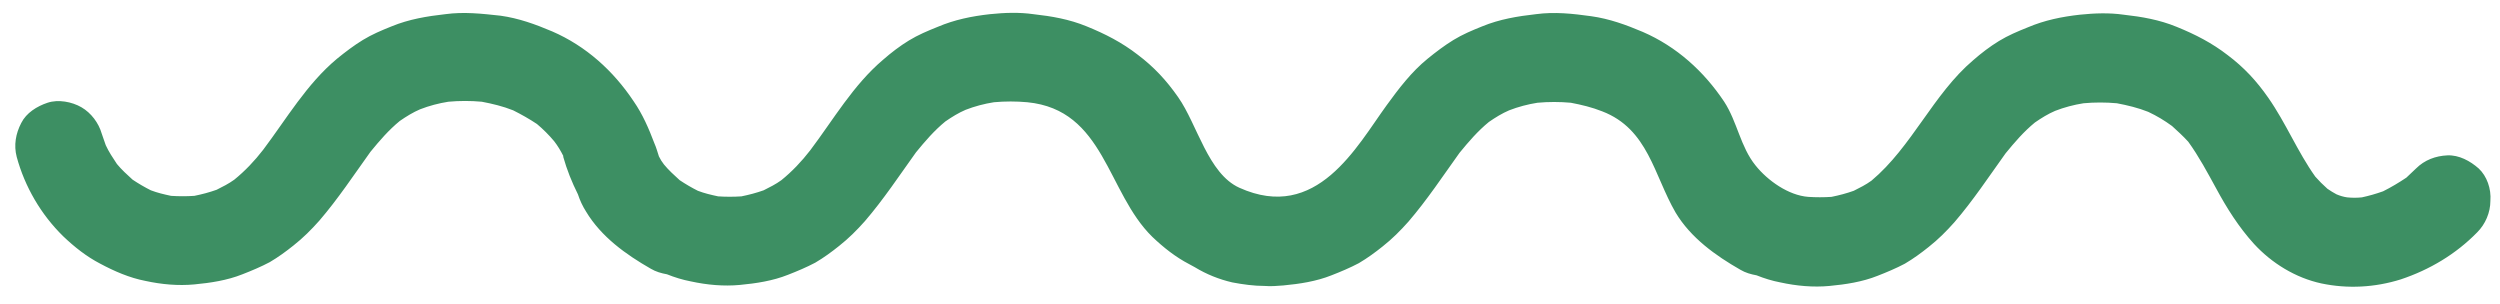 <?xml version="1.0" encoding="utf-8"?>
<!-- Generator: Adobe Illustrator 27.0.1, SVG Export Plug-In . SVG Version: 6.00 Build 0)  -->
<svg version="1.1" id="Ebene_1" xmlns="http://www.w3.org/2000/svg" xmlns:xlink="http://www.w3.org/1999/xlink" x="0px" y="0px"
	 viewBox="0 0 494 60" style="enable-background:new 0 0 494 60;" xml:space="preserve">
<style type="text/css">
	.st0{fill:#3D8F63;}
</style>
<path class="st0" d="M489.8,33.3c-1.7-1.5-3.9-2.7-6.2-2.6c-2.3,0.1-4.5,0.9-6.2,2.6c-0.6,0.6-1.3,1.2-1.9,1.8c-1.5,1-3,1.9-4.6,2.7
	c-1.4,0.5-2.8,0.9-4.2,1.2c-1,0.1-1.9,0.1-2.9,0c-0.7-0.1-1.4-0.3-2.1-0.6c-0.6-0.3-1.2-0.7-1.8-1.1c-0.9-0.8-1.7-1.6-2.4-2.4
	c-3.5-4.9-5.8-10.6-9.3-15.6c-2.3-3.3-4.8-6-8-8.4c-3.1-2.4-6.4-4.1-10.1-5.6c-3.4-1.4-6.9-2-10.5-2.4c-2.8-0.4-5.7-0.3-8.6,0
	c-3.6,0.4-7,1.1-10.3,2.5c-2,0.8-3.9,1.6-5.7,2.7c-1.8,1.1-3.5,2.4-5.1,3.8c-7.9,6.7-12.1,17.1-20.1,23.8c-1.1,0.8-2.3,1.4-3.5,2
	c-1.4,0.5-2.9,0.9-4.4,1.2c-1.5,0.1-3.1,0.1-4.6,0c-3.9-0.3-8-3.2-10.4-6.2c-3-3.7-3.6-8.6-6.2-12.6c-4-6-9.4-10.9-16.1-13.8
	c-3.3-1.4-6.6-2.6-10.2-3.1c-3.6-0.5-7.2-0.9-10.9-0.4c-3.6,0.4-7.2,1-10.6,2.4c-2,0.8-3.9,1.6-5.7,2.7c-1.8,1.1-3.5,2.4-5.1,3.7
	c-3.2,2.6-5.7,5.9-8.1,9.2c-5.9,8.1-13.8,23.2-29.1,16.3c-6.2-2.8-8.3-12.5-12.1-17.9c-2.3-3.3-4.8-6-8-8.4
	c-3.1-2.4-6.4-4.1-10.1-5.6c-3.4-1.4-6.9-2-10.5-2.4c-2.8-0.4-5.7-0.3-8.6,0c-3.6,0.4-7,1.1-10.3,2.5c-2,0.8-3.9,1.6-5.7,2.7
	c-1.8,1.1-3.5,2.4-5.1,3.8c-5.9,5-9.8,11.8-14.4,17.9c-1.7,2.2-3.6,4.2-5.7,5.9c-1.1,0.8-2.3,1.4-3.5,2c-1.4,0.5-2.9,0.9-4.4,1.2
	c-1.5,0.1-3.1,0.1-4.6,0c-1.4-0.3-2.7-0.6-4-1.1c-1.2-0.6-2.4-1.3-3.6-2.1c-1.1-1-2.2-2-3.1-3.1c-0.4-0.5-0.7-1-1-1.6
	c-0.3-0.9-0.5-1.7-0.9-2.6c-1.1-2.9-2.3-5.7-4.1-8.3c-4-6-9.4-10.9-16.1-13.8c-3.3-1.4-6.6-2.6-10.2-3.1C95.2,2.7,91.7,2.3,88,2.8
	c-3.6,0.4-7.2,1-10.6,2.4c-2,0.8-3.9,1.6-5.7,2.7c-1.8,1.1-3.5,2.4-5.1,3.7c-6,5-10,11.9-14.6,18c-1.7,2.2-3.6,4.2-5.7,5.9
	c-1.1,0.8-2.3,1.4-3.5,2c-1.4,0.5-2.9,0.9-4.4,1.2c-1.5,0.1-3.1,0.1-4.6,0c-1.4-0.3-2.7-0.6-4-1.1c-1.2-0.6-2.4-1.3-3.6-2.1
	c-1.1-1-2.2-2-3.1-3.1c-0.8-1.2-1.6-2.4-2.2-3.7c-0.3-0.8-0.5-1.5-0.8-2.3c-0.6-2.1-2.1-4.1-4-5.2c-1.9-1.1-4.6-1.6-6.7-0.9
	c-2.1,0.7-4.2,2-5.2,4c-1.1,2.1-1.5,4.4-0.9,6.7c1.6,5.9,4.8,11.4,9.2,15.7c2.2,2.1,4.6,4,7.3,5.4c2.8,1.5,5.8,2.8,8.9,3.4
	c3.2,0.7,6.5,1,9.7,0.7c3.2-0.3,6.5-0.8,9.5-2c1.8-0.7,3.7-1.5,5.4-2.4c1.7-1,3.2-2.1,4.7-3.3c1.9-1.5,3.5-3.1,5.1-4.9
	c3.7-4.3,6.8-9,10.1-13.6c1.8-2.2,3.6-4.3,5.8-6.1c1.3-0.9,2.6-1.7,4-2.3c1.8-0.7,3.7-1.2,5.6-1.5c2.2-0.2,4.4-0.2,6.6,0
	c2.1,0.4,4.2,0.9,6.2,1.7c1.6,0.8,3.2,1.7,4.7,2.7c1.2,1,2.4,2.2,3.4,3.4c0.7,0.9,1.3,1.9,1.8,2.9c0,0.1,0,0.1,0,0.2
	c0.7,2.5,1.7,5,2.9,7.4c0.4,1.2,0.9,2.3,1.6,3.4c3,5,7.9,8.5,12.8,11.3c1,0.6,2.1,0.9,3.2,1.1c1.5,0.6,3.1,1.1,4.7,1.4
	c3.2,0.7,6.5,1,9.7,0.7c3.2-0.3,6.5-0.8,9.5-2c1.8-0.7,3.7-1.5,5.4-2.4c1.7-1,3.2-2.1,4.7-3.3c1.9-1.5,3.5-3.1,5.1-4.9
	c3.7-4.3,6.8-9,10.1-13.6c1.8-2.2,3.6-4.3,5.8-6.1c1.3-0.9,2.6-1.7,4-2.3c1.8-0.7,3.7-1.2,5.6-1.5c2.2-0.2,4.4-0.2,6.6,0
	c15.3,1.5,15.7,17.8,24.7,26.6c2.2,2.1,4.6,4,7.3,5.4c0.4,0.2,0.7,0.4,1.1,0.6c2.3,1.4,4.8,2.4,7.4,3c2.1,0.4,4.3,0.7,6.4,0.7
	c1.2,0.1,2.5,0,3.7-0.1c3.2-0.3,6.5-0.8,9.5-2c1.8-0.7,3.7-1.5,5.4-2.4c1.7-1,3.2-2.1,4.7-3.3c1.9-1.5,3.5-3.1,5.1-4.9
	c3.7-4.3,6.8-9,10.1-13.6c1.8-2.2,3.6-4.3,5.8-6.1c1.3-0.9,2.6-1.7,4-2.3c1.8-0.7,3.7-1.2,5.6-1.5c2.2-0.2,4.4-0.2,6.6,0
	c2.1,0.4,4.2,0.9,6.2,1.7c9.1,3.5,10.2,12.6,14.5,20c3,5,7.9,8.5,12.8,11.3c1,0.6,2.1,0.9,3.2,1.1c1.5,0.6,3.1,1.1,4.7,1.4
	c3.2,0.7,6.5,1,9.7,0.7c3.2-0.3,6.5-0.8,9.5-2c1.8-0.7,3.7-1.5,5.4-2.4c1.7-1,3.2-2.1,4.7-3.3c1.9-1.5,3.5-3.1,5.1-4.9
	c3.7-4.3,6.8-9,10.1-13.6c1.8-2.2,3.6-4.3,5.8-6.1c1.3-0.9,2.6-1.7,4-2.3c1.8-0.7,3.7-1.2,5.6-1.5c2.2-0.2,4.4-0.2,6.6,0
	c2.1,0.4,4.2,0.9,6.2,1.7c1.7,0.8,3.2,1.7,4.7,2.8c1.1,1,2.2,2,3.2,3.1c2.1,2.9,3.8,6.1,5.5,9.2c2.1,3.9,4.5,7.7,7.5,11
	c3.5,3.8,8.2,6.7,13.3,7.8c5.2,1.1,10.6,0.8,15.7-0.8c5.7-1.9,10.9-5,15.1-9.3c1.6-1.6,2.6-3.9,2.6-6.2
	C492.3,37.3,491.4,34.8,489.8,33.3z"/>
</svg>

